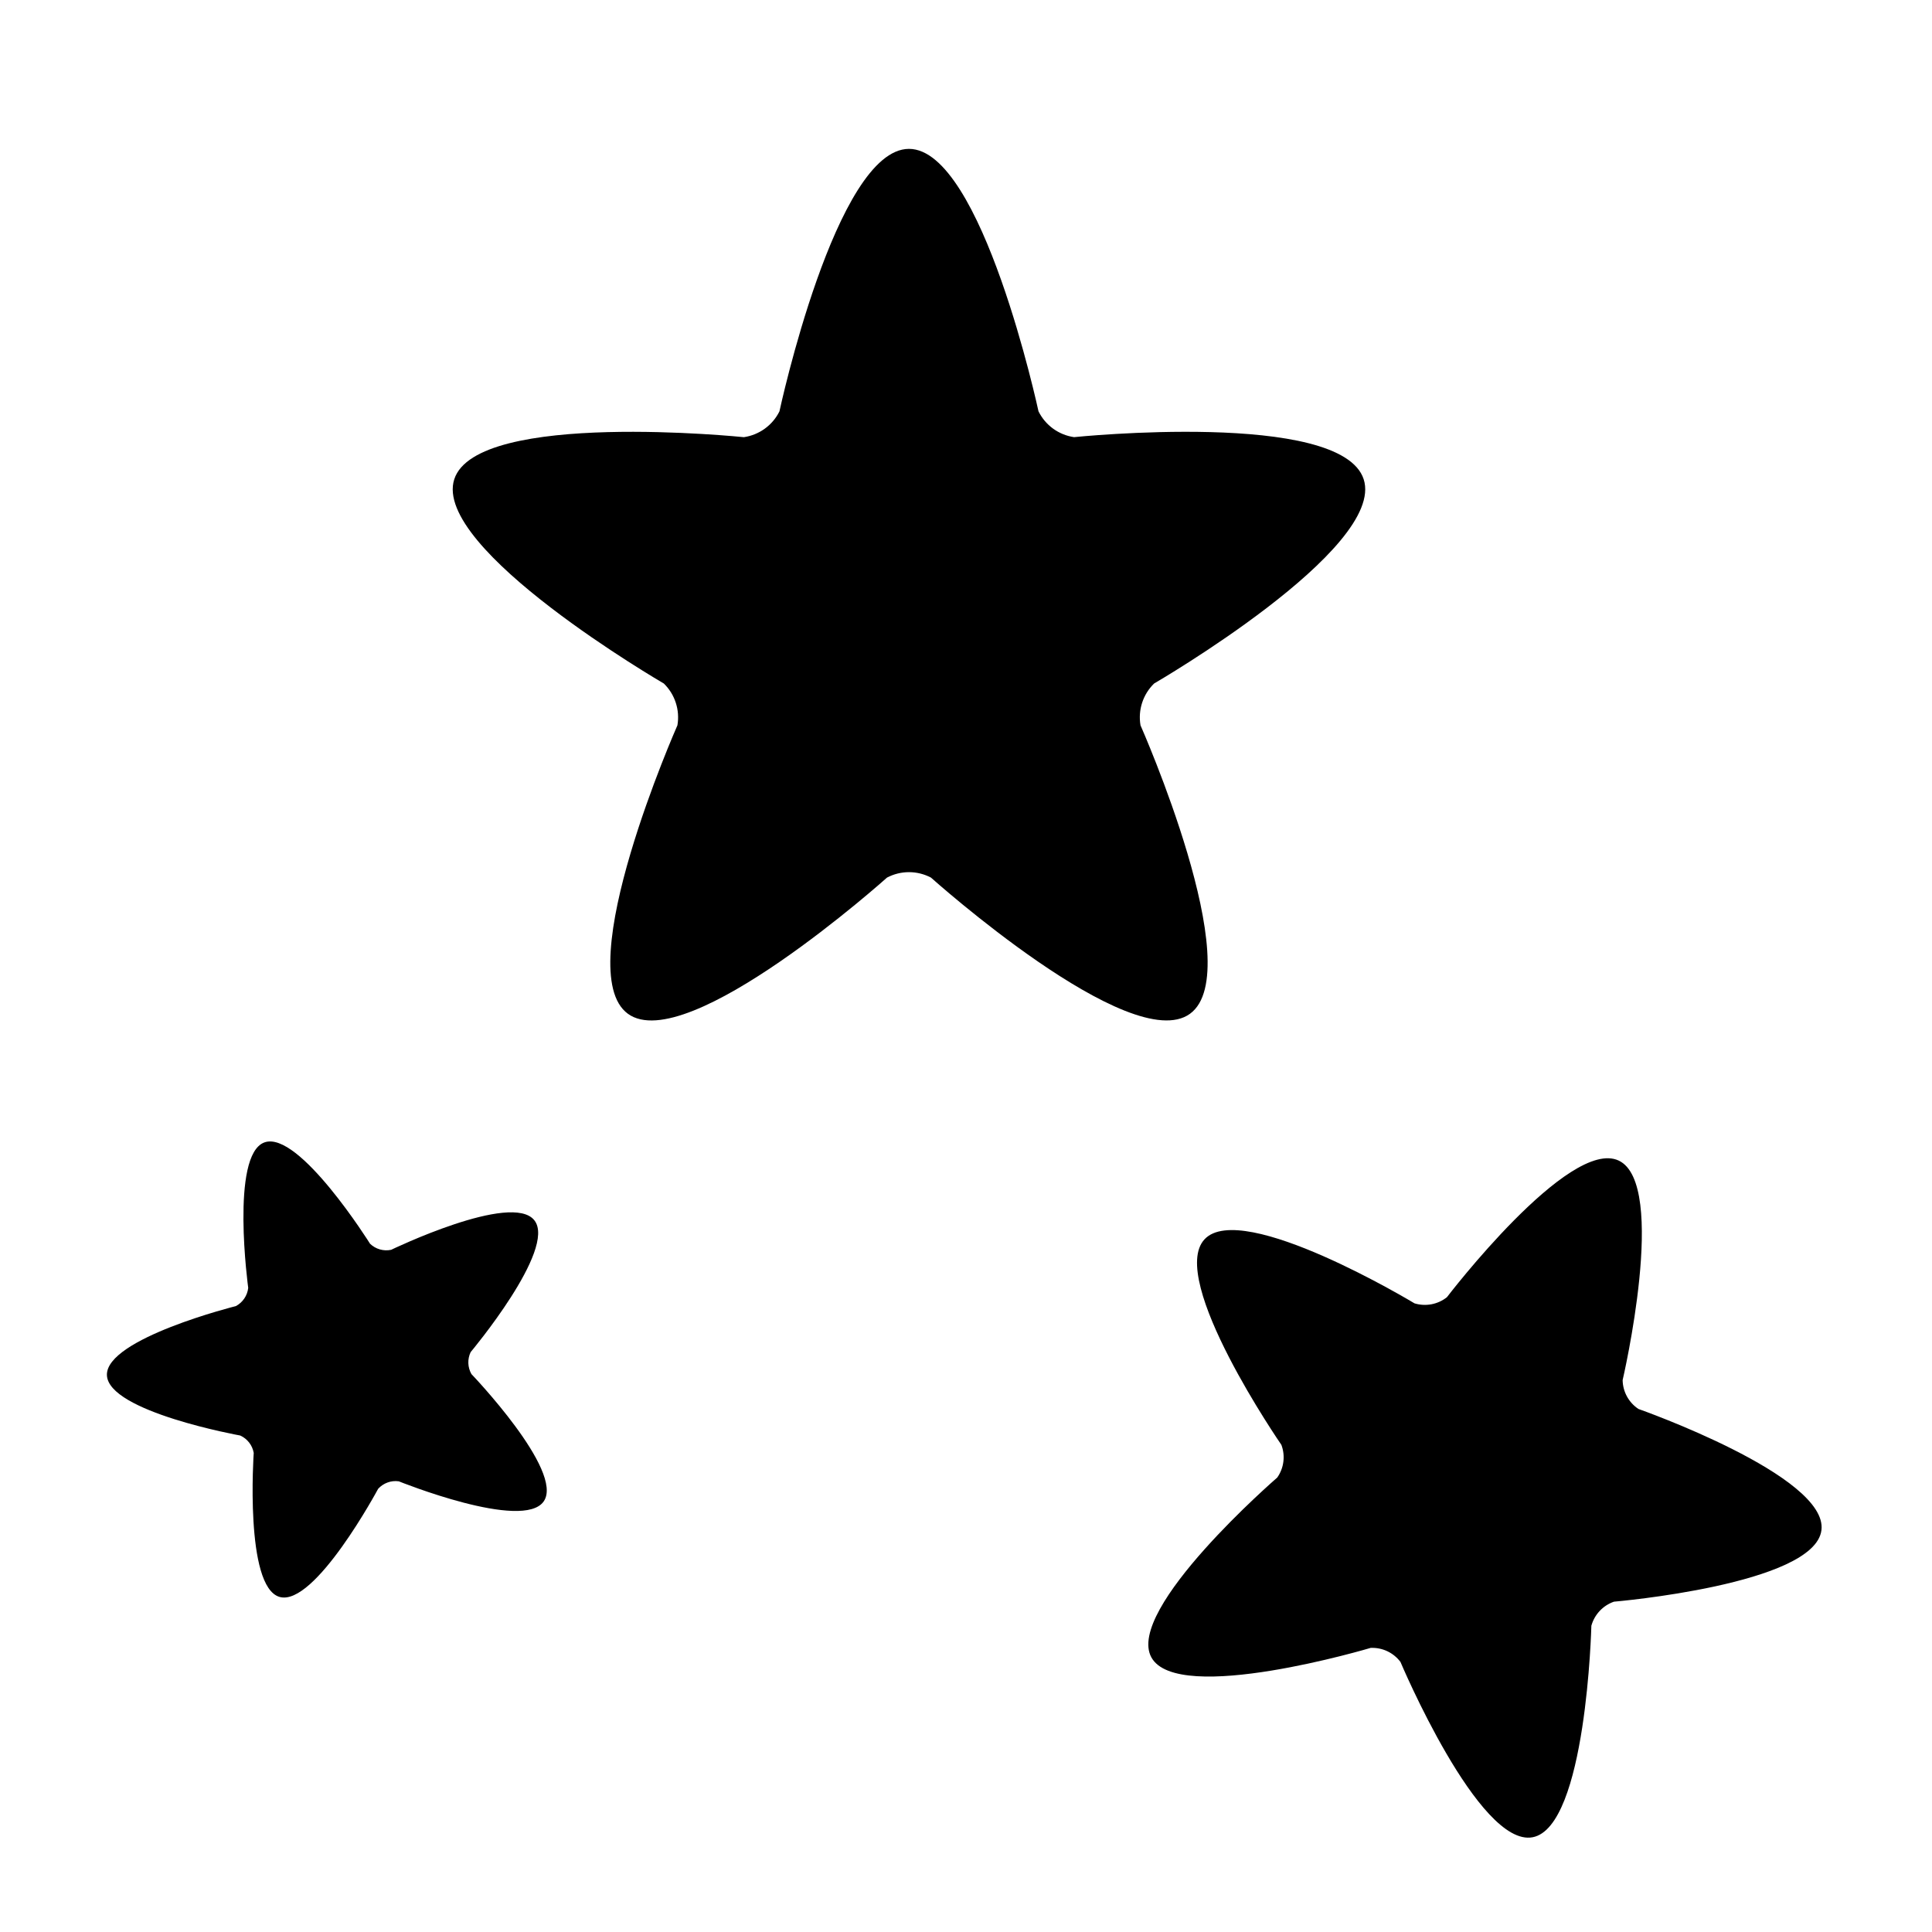 <?xml version="1.0" encoding="UTF-8"?>
<!-- The Best Svg Icon site in the world: iconSvg.co, Visit us! https://iconsvg.co -->
<svg fill="#000000" width="800px" height="800px" version="1.1" viewBox="144 144 512 512" xmlns="http://www.w3.org/2000/svg">
 <path d="m459.36 412.66c15.68-11.395-13.113-76.441-13.113-76.441-0.699-4.066 0.648-8.207 3.602-11.082 0 0 61.531-35.695 55.539-54.133-5.996-18.438-76.754-11.156-76.754-11.156-4.082-0.59-7.602-3.152-9.426-6.848 0 0-14.938-69.547-34.32-69.547-19.387 0-34.324 69.555-34.324 69.555-1.82 3.688-5.352 6.246-9.426 6.848 0 0-70.766-7.289-76.754 11.148-5.984 18.438 55.535 54.133 55.535 54.133 2.953 2.875 4.301 7.023 3.602 11.082 0 0-28.793 65.043-13.109 76.449 15.688 11.395 68.652-36.098 68.652-36.098 1.82-0.957 3.824-1.441 5.824-1.441s4.004 0.484 5.824 1.441c0.008 0.004 52.965 47.48 68.648 36.09zm167.34 136.86c1.844-14.426-48.492-32.129-48.492-32.129-2.578-1.703-4.144-4.57-4.191-7.656 0 0 12.121-51.957-1.039-58.168-13.145-6.195-45.527 36.203-45.527 36.203-2.418 1.926-5.633 2.527-8.586 1.633 0 0-45.664-27.59-55.629-17-9.969 10.59 20.348 54.504 20.348 54.504 1.082 2.887 0.676 6.137-1.102 8.66 0 0-40.344 34.914-33.352 47.66 6.996 12.746 58.113-2.519 58.113-2.519 1.543-0.066 3.047 0.242 4.414 0.883 1.359 0.645 2.562 1.617 3.481 2.84 0 0 20.73 49.168 35.023 46.461 14.281-2.715 15.566-56.055 15.566-56.055 0.828-2.973 3.062-5.359 5.984-6.375-0.004 0.004 53.164-4.516 54.988-18.941zm-379.05-74.305c-2.016 0.418-4.106-0.18-5.586-1.613 0 0-18.867-30.152-27.988-26.852-9.109 3.301-4.297 38.547-4.297 38.547-0.223 2.047-1.445 3.848-3.258 4.828 0 0-34.508 8.613-34.188 18.305 0.316 9.699 35.328 15.996 35.328 15.996 1.879 0.852 3.211 2.562 3.578 4.602 0 0-2.465 35.484 6.848 38.172 9.32 2.684 26.129-28.66 26.129-28.66 0.695-0.754 1.551-1.324 2.492-1.664 0.941-0.344 1.965-0.457 2.977-0.312 0 0 32.988 13.316 38.43 5.281 5.43-8.027-19.184-33.703-19.184-33.703-1.012-1.785-1.094-3.965-0.203-5.82 0 0 22.859-27.262 16.898-34.91-5.941-7.668-37.977 7.805-37.977 7.805z"/>
</svg>